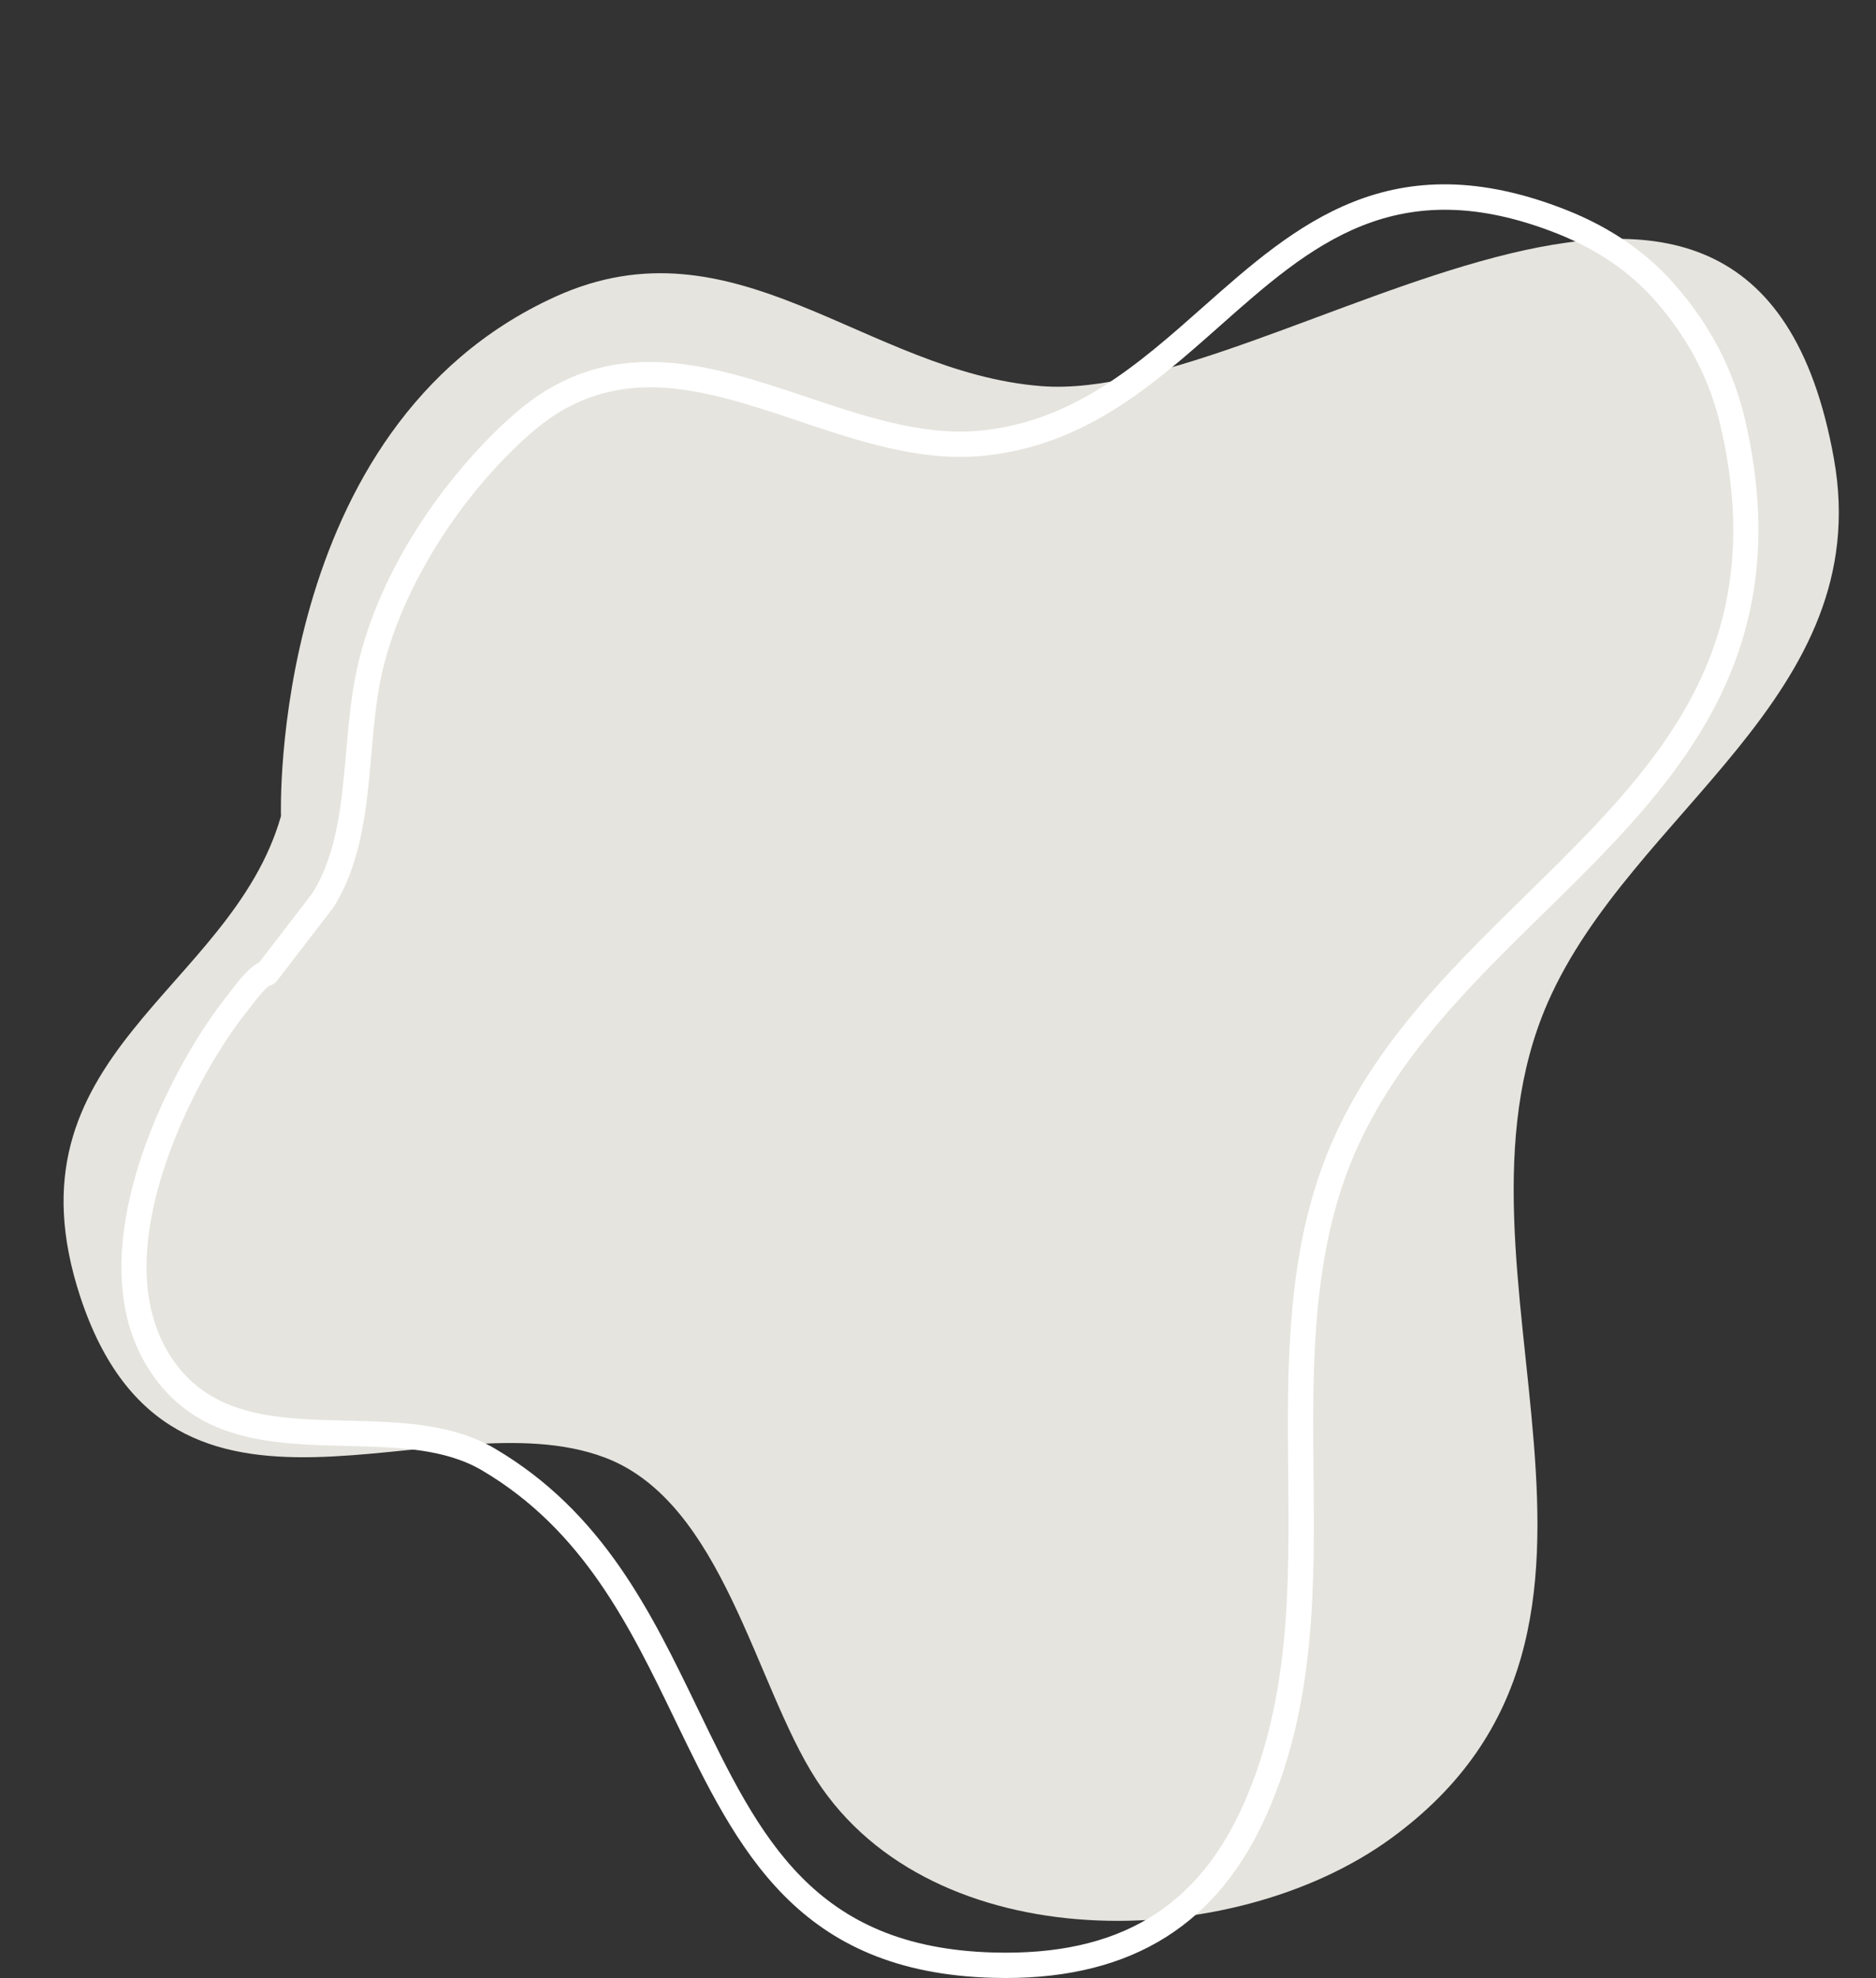 <?xml version="1.0" encoding="UTF-8" standalone="no"?><svg xmlns="http://www.w3.org/2000/svg" xmlns:xlink="http://www.w3.org/1999/xlink" data-name="Layer 10" fill="#000000" height="501.1" preserveAspectRatio="xMidYMid meet" version="1" viewBox="5.4 -15.1 475.2 501.1" width="475.2" zoomAndPan="magnify"><rect x="5.4" y="-15.1" width="475.2" height="501.1" fill="#333333" stroke="none"/><g id="change1_1"><path d="M76.576,191.633s-3.258-98.429,69.442-131.553c45.638-20.795,78.634,19.128,123.137,22.63,59.59,4.695,180.046-97.858,200.79,18.416,10.731,60.167-51.322,89.257-72.521,137.801-29.91,68.486,33.817,158.211-39.737,211.701-40.218,29.256-115.985,30.68-145.479-14.843-15.632-24.137-23.631-70.308-53.56-81.655-42.014-15.921-109.847,29.16-132.894-40.68-20.314-61.585,38.082-77.236,50.821-121.816h0Z" fill="#e5e4de" fill-rule="evenodd"/></g><g id="change2_1"><path d="M260.122,485.951c-.994,0-1.997-.013-3.011-.039-49.772-1.268-64.819-32.417-80.75-65.396-11.403-23.606-23.195-48.016-48.854-63.144-9.501-5.6-21.541-5.889-34.287-6.194-18.298-.439-37.22-.894-49.125-17.926-17.771-25.424-1.299-62.464,6.608-77.208,3.832-7.14,7.921-13.47,12.154-18.814,.313-.396,.65-.834,1.004-1.296,1.841-2.399,4.132-5.385,6.585-6.939,.028-.018,.057-.035,.085-.052,.187-.111,.374-.209,.559-.295l13.401-17.438c6.333-10.01,7.491-23.22,8.61-35.996,.599-6.841,1.219-13.914,2.629-20.453,5.873-27.256,24.472-51.423,39.919-64.951,24.111-21.11,49.538-12.579,74.126-4.33,14.29,4.795,29.066,9.758,43.216,8.563,24.021-2.018,40.854-16.937,57.134-31.364,23.412-20.749,47.622-42.201,92.13-24.554,10.919,4.331,20.016,10.55,27.038,18.482,9.247,10.449,15.208,21.887,18.222,34.966,14.016,60.816-19.046,93.218-51.019,124.553-20.44,20.031-41.576,40.745-51.041,69.052-7.802,23.335-7.562,48.551-7.331,72.937,.272,28.614,.553,58.204-11.717,86.095-12.352,28.065-34.054,41.742-66.287,41.742ZM73.619,234.591c-1.457,1.062-3.301,3.466-4.67,5.249-.376,.49-.733,.955-1.065,1.374-3.941,4.977-7.928,11.154-11.529,17.863-7.346,13.699-22.735,47.993-7.002,70.501,10.045,14.373,26.549,14.769,44.021,15.188,13.005,.312,26.453,.635,37.39,7.081,27.333,16.114,39.554,41.413,51.373,65.879,15.709,32.52,29.276,60.605,75.138,61.773,31.428,.809,51.536-11.229,63.263-37.874,11.714-26.627,11.439-55.515,11.174-83.451-.237-24.914-.482-50.677,7.662-75.03,9.955-29.773,31.652-51.037,52.634-71.6,32.124-31.482,62.466-61.219,49.258-118.53-2.768-12.011-8.255-22.529-16.775-32.155-6.348-7.173-14.624-12.815-24.599-16.771-40.843-16.199-62.541,3.034-85.511,23.391-17.063,15.123-34.709,30.761-60.852,32.957-15.47,1.294-30.885-3.872-45.793-8.874-23.924-8.027-46.522-15.61-67.86,3.074-18.44,16.149-33.307,40.28-37.875,61.477-1.326,6.146-1.901,12.711-2.51,19.661-1.191,13.596-2.422,27.654-9.666,39.003-.05,.078-.104,.155-.161,.229l-14.137,18.396c-.49,.638-1.175,1.042-1.908,1.189Z" fill="#ffffff"/></g></svg>